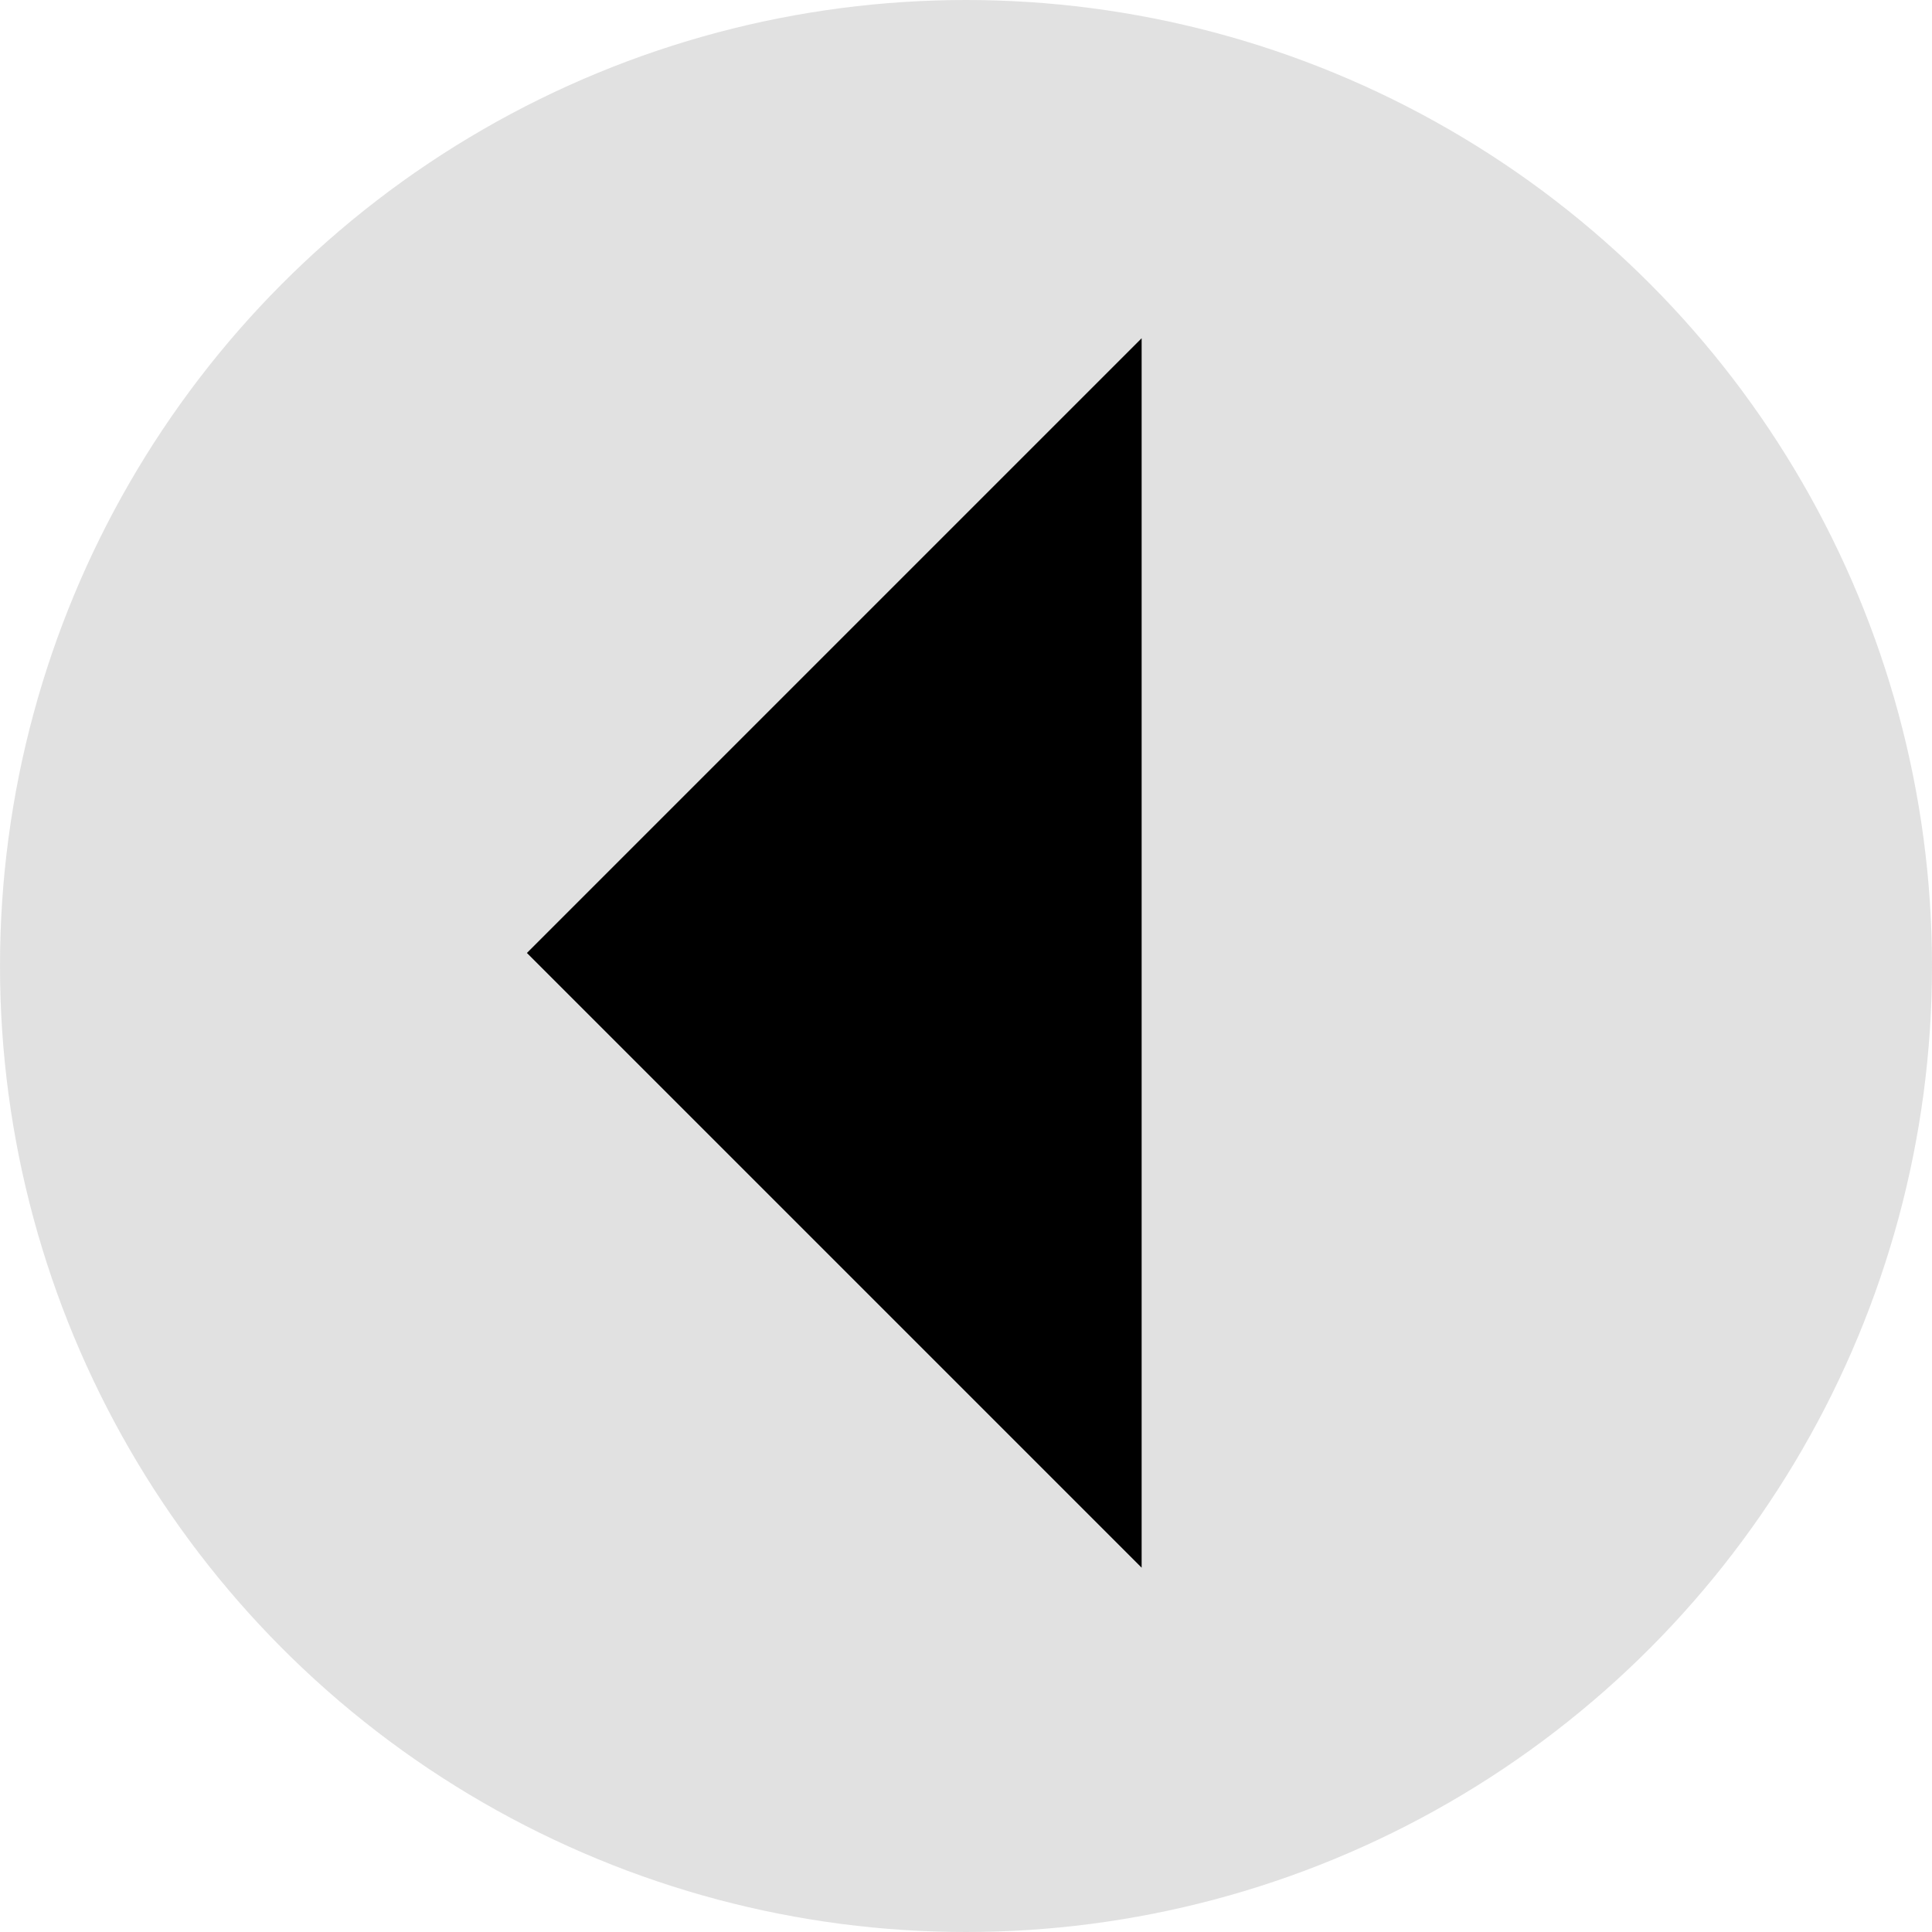 <svg width="44" height="44" viewBox="0 0 44 44" fill="none" xmlns="http://www.w3.org/2000/svg">
<circle cx="22" cy="22" r="22" fill="#C4C4C4" fill-opacity="0.5"/>
<path d="M12 21.703L26 7.703V35.703L12 21.703Z" fill="black"/>
</svg>
